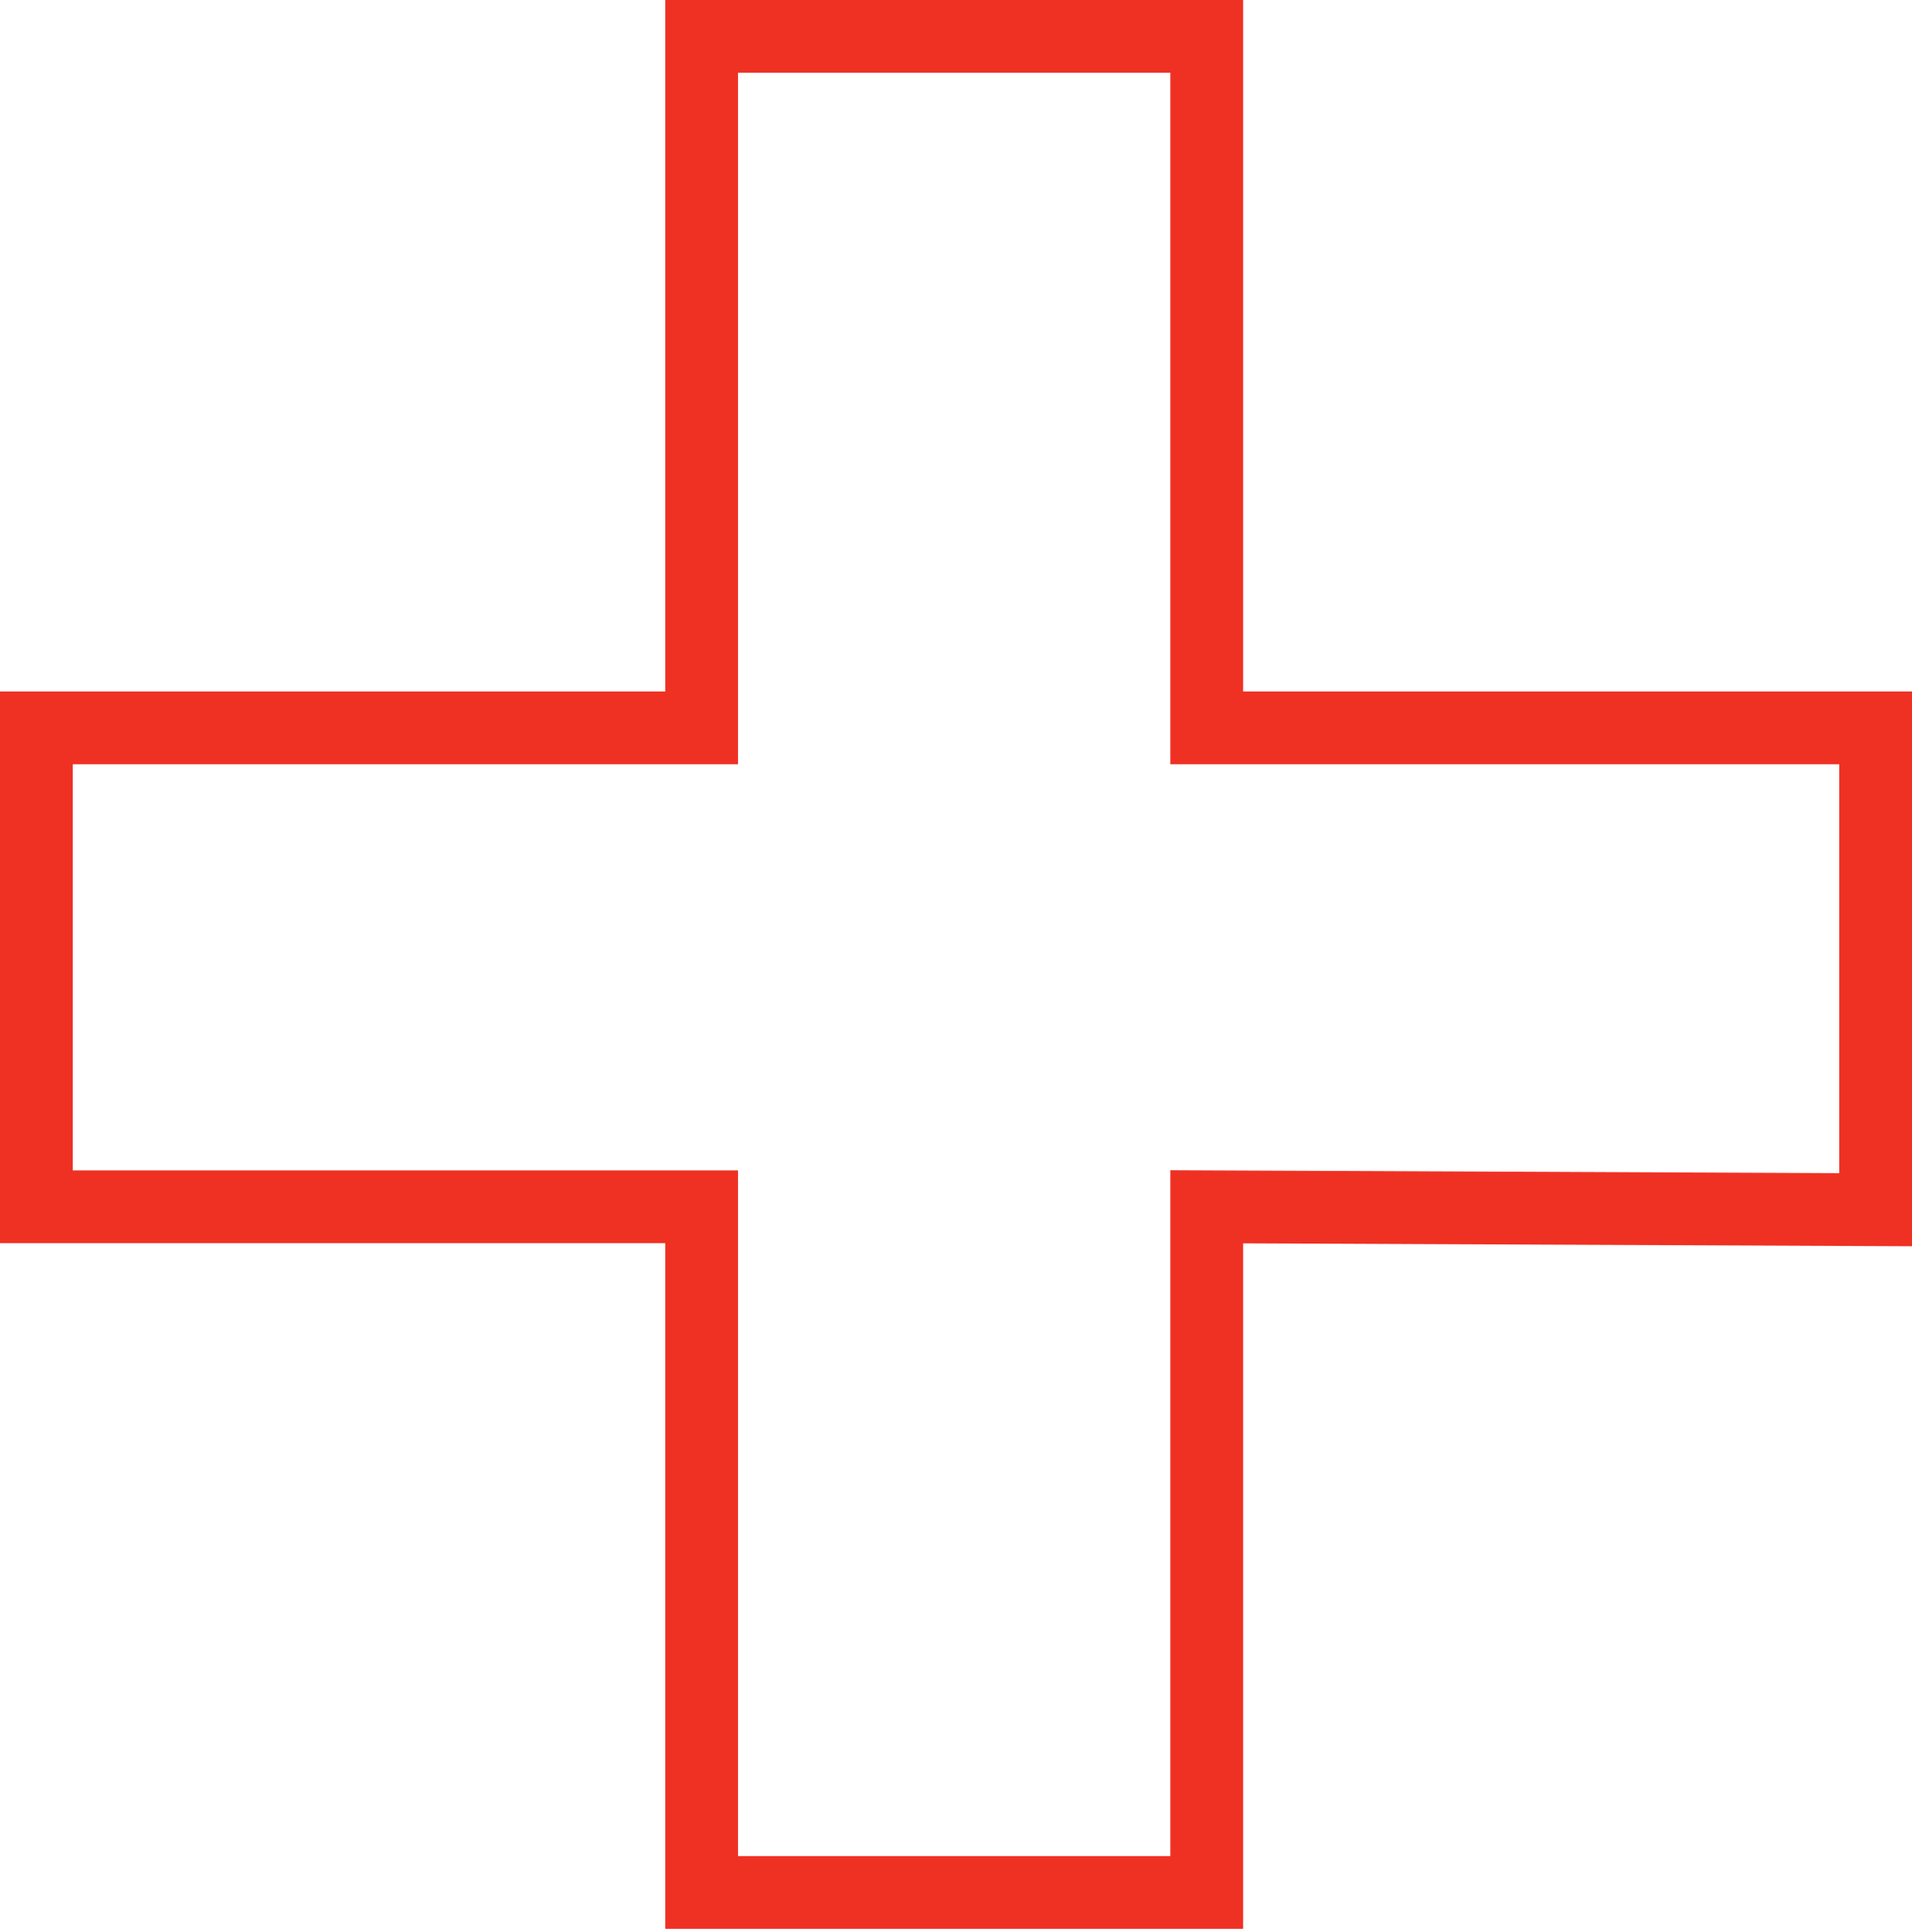 <?xml version="1.0" encoding="UTF-8"?> <svg xmlns="http://www.w3.org/2000/svg" viewBox="0 0 26.27 26.54"> <defs> <style>.cls-1{fill:none;stroke:#ef3124;stroke-miterlimit:10;}</style> </defs> <title>Ресурс 74</title> <g id="Слой_2" data-name="Слой 2"> <g id="Слой_1-2" data-name="Слой 1"> <path class="cls-1" d="M16.58,16.58V26H9.64V16.58H.5V10H9.64V.5h6.94V10h9.19v6.62Z"></path> </g> </g> </svg> 